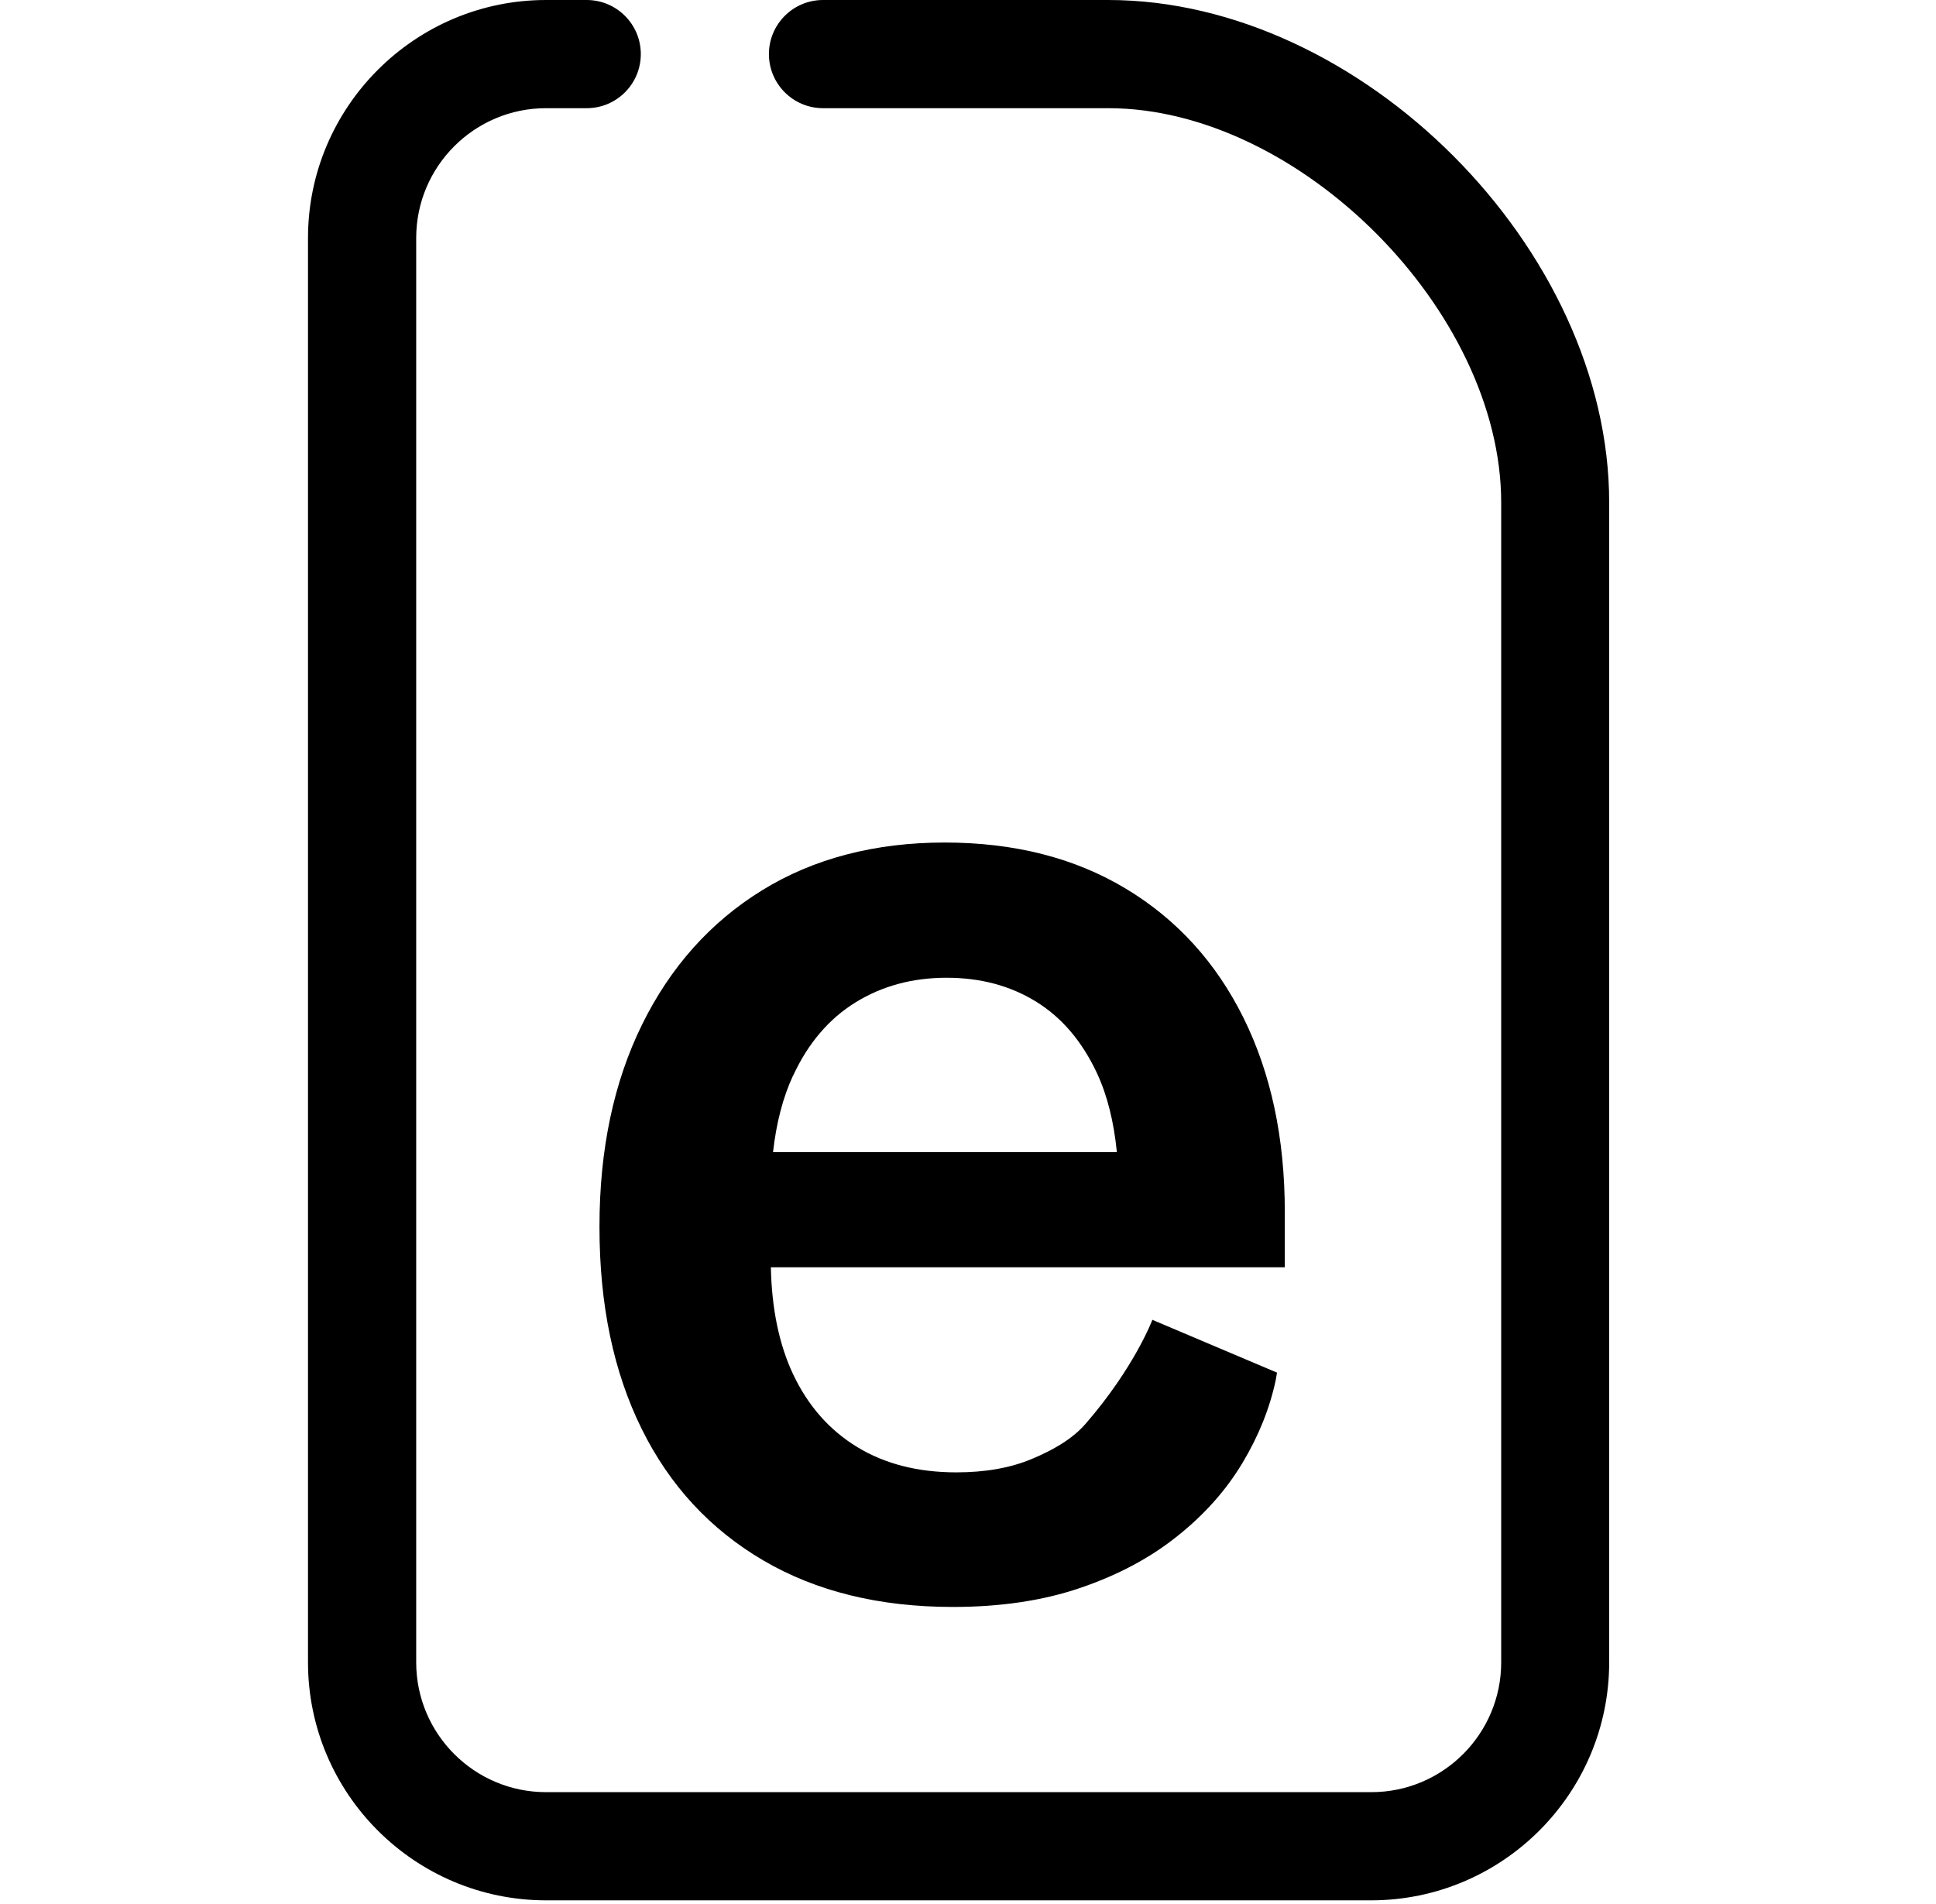 <svg width="61" height="60" viewBox="0 0 61 88" fill="none" xmlns="http://www.w3.org/2000/svg">
<g clip-path="url(#clip0_3451_472)">
<path d="M36.98 0H23.8C22.42 0 21.3 1.12 21.3 2.5C21.3 3.88 22.42 5 23.8 5H36.98C45.8 5 55.14 14.37 55.14 23.23V76.83C55.14 80.14 52.45 82.83 49.14 82.83H11C7.69 82.83 5 80.14 5 76.83V11C5 7.69 7.69 5 11 5H12.88C14.26 5 15.38 3.88 15.38 2.5C15.38 1.12 14.26 0 12.88 0H11C4.94 0 0 4.94 0 11V76.83C0 82.9 4.94 87.83 11 87.83H49.13C55.2 87.83 60.13 82.89 60.13 76.83V23.23C60.14 11.51 48.67 0 36.98 0Z" fill="black"/>
<path d="M13.47 56.72C13.47 60.31 14.12 63.41 15.42 66.04C16.72 68.67 18.6 70.69 21.04 72.12C23.48 73.55 26.4 74.27 29.8 74.27C32 74.27 33.96 73.98 35.69 73.39C37.42 72.8 38.91 72.01 40.17 71C41.43 70 42.43 68.87 43.18 67.62C43.93 66.37 44.44 65.1 44.72 63.79L44.78 63.44L39.02 61C39.02 61 38.19 63.21 35.93 65.81C35.32 66.51 34.45 67.01 33.45 67.43C32.45 67.85 31.28 68.05 29.96 68.05C28.19 68.05 26.66 67.66 25.38 66.88C24.1 66.1 23.11 64.98 22.42 63.52C21.77 62.14 21.43 60.49 21.39 58.57H45.14V56.01C45.14 52.59 44.5 49.61 43.23 47.04C41.96 44.48 40.15 42.49 37.79 41.07C35.43 39.65 32.64 38.94 29.42 38.94C26.2 38.94 23.36 39.68 20.98 41.15C18.6 42.62 16.75 44.69 15.44 47.35C14.13 50.01 13.47 53.12 13.47 56.68V56.71V56.72ZM22.42 49.71C23.11 48.22 24.07 47.09 25.3 46.33C26.53 45.57 27.93 45.19 29.51 45.19C31.09 45.19 32.45 45.56 33.64 46.29C34.84 47.03 35.77 48.13 36.46 49.6C36.94 50.63 37.24 51.85 37.38 53.25H21.49C21.64 51.92 21.94 50.73 22.42 49.7V49.71Z" fill="black"/>
</g>
<defs>
<clipPath id="clip0_3451_472">
<rect width="60.14" height="87.84" fill="white"/>
</clipPath>
</defs>
</svg>
